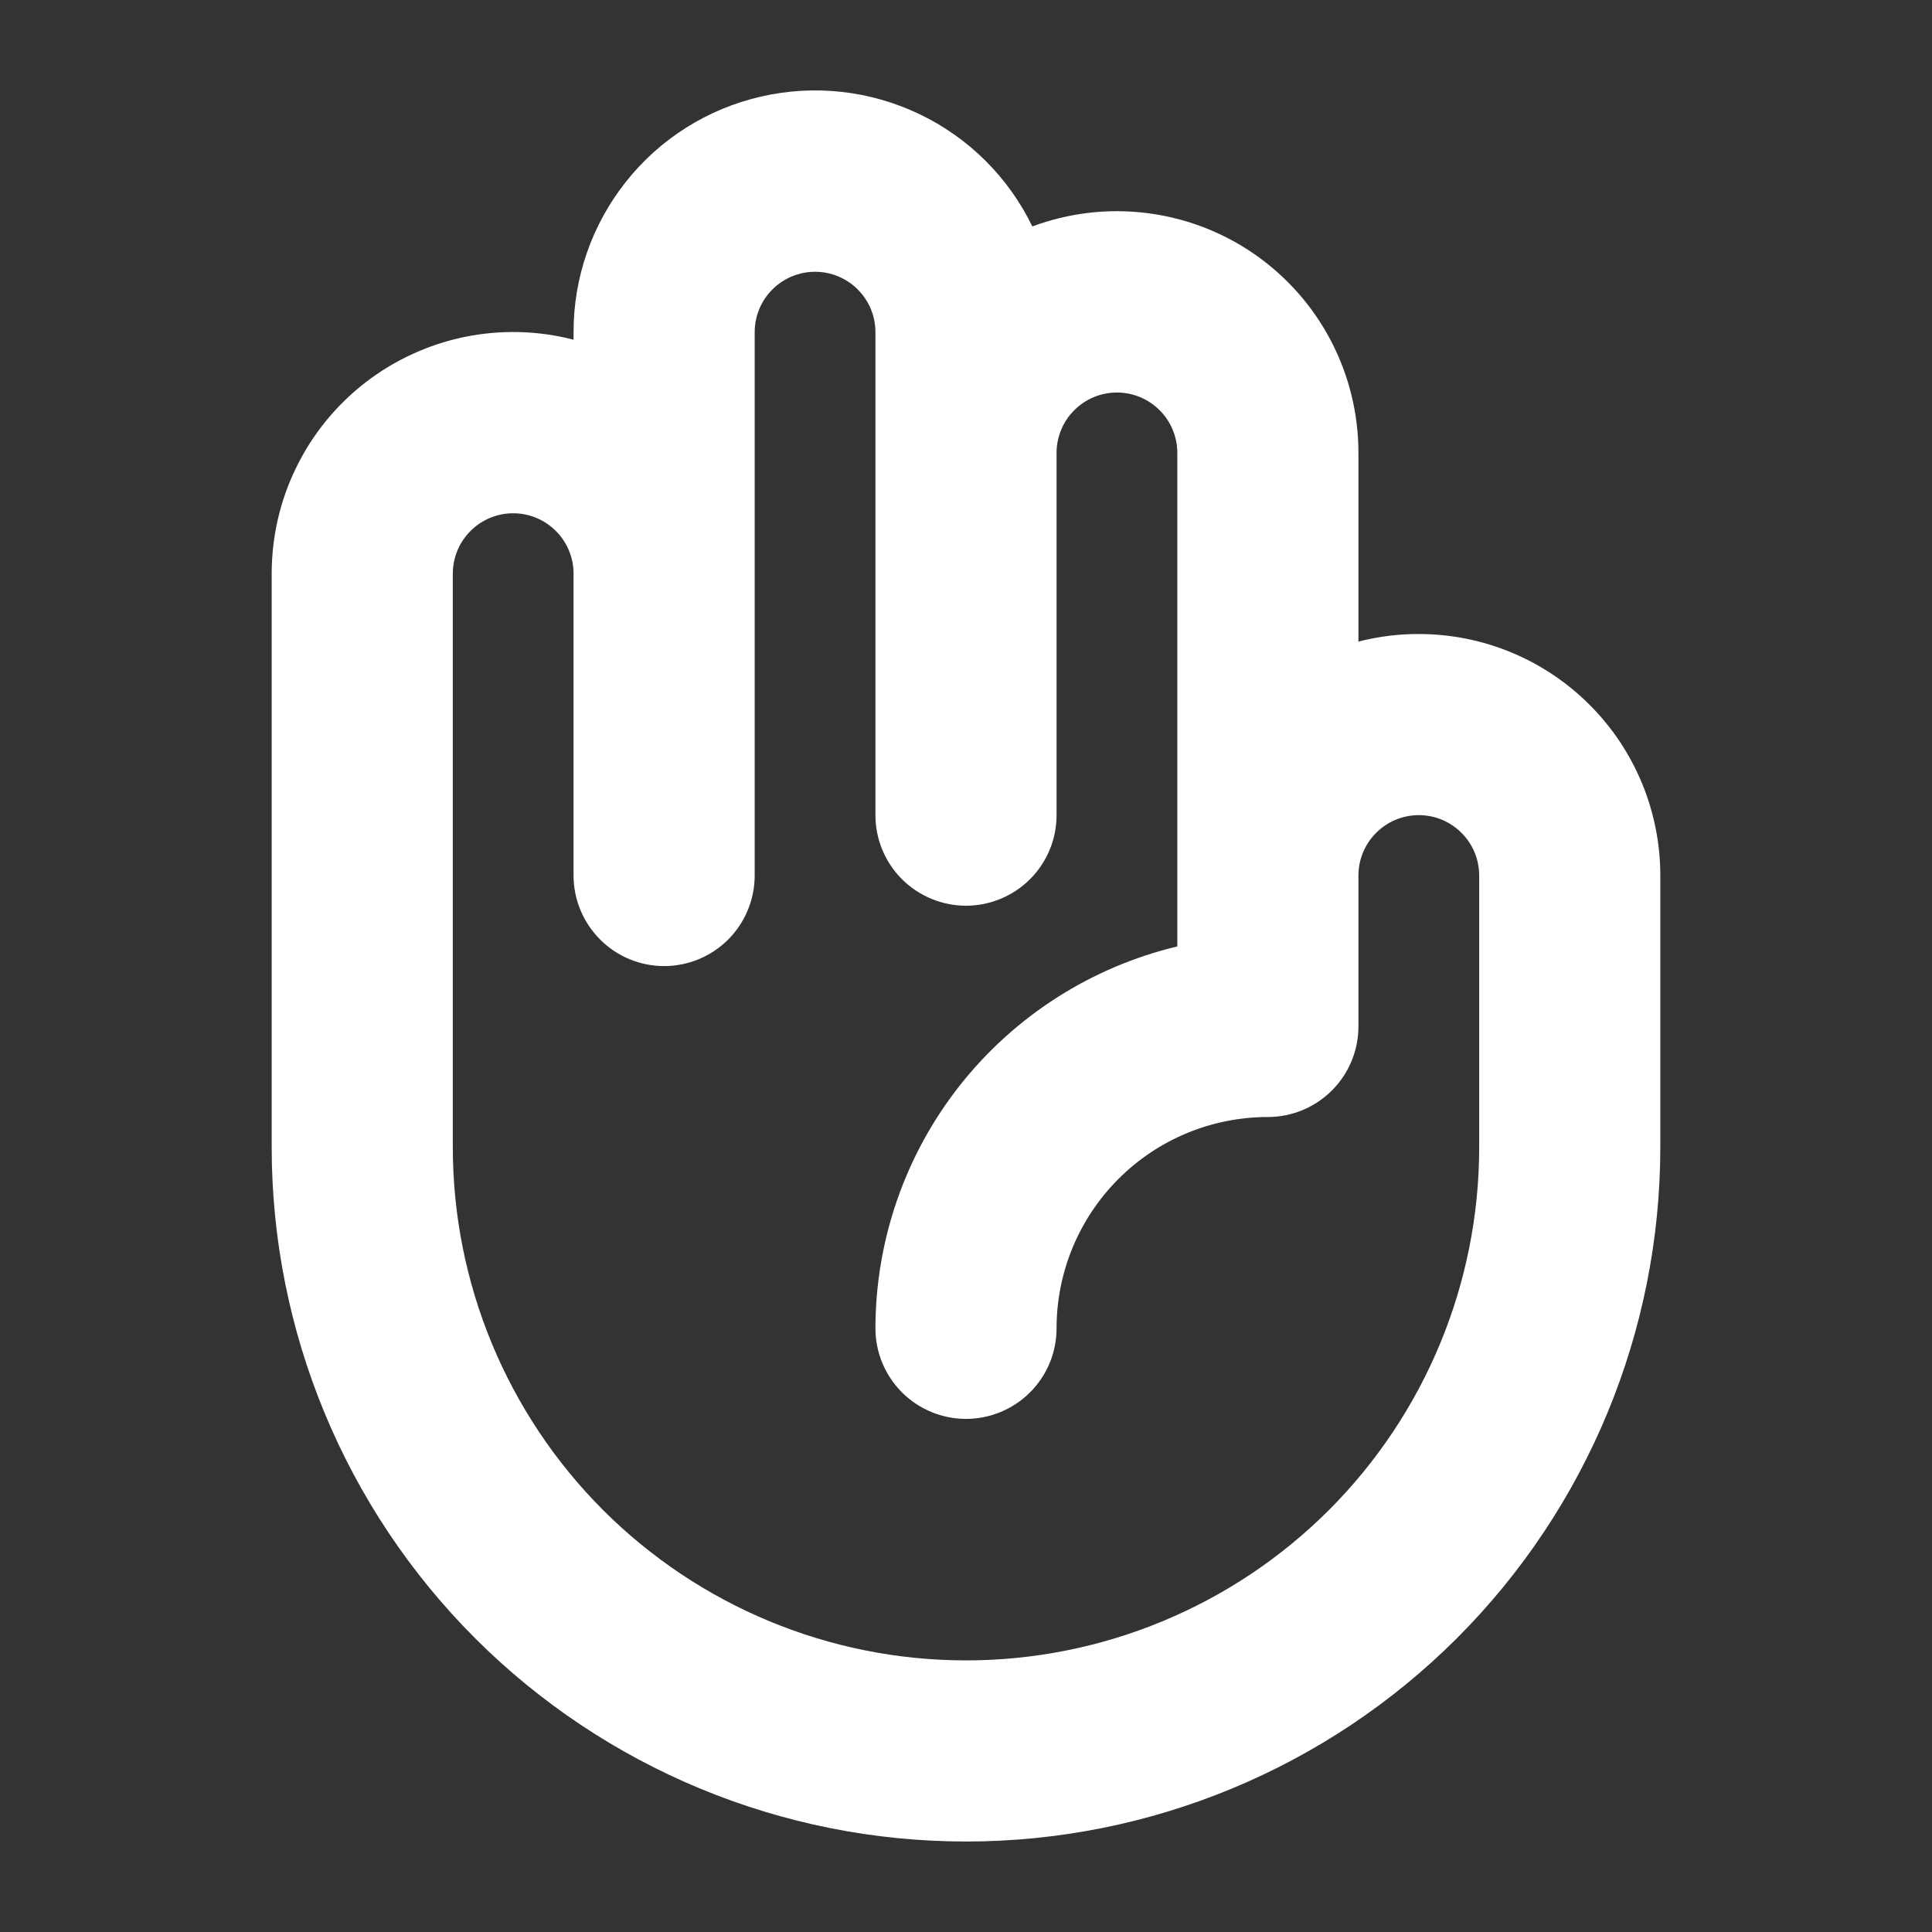 <svg width="24" height="24" viewBox="0 0 24 24" fill="none" xmlns="http://www.w3.org/2000/svg">
<rect x="0" y="0" width="24" height="24" fill="#333333" stroke="none"/>
<path d="M17.625 7.876C17.372 7.875 17.12 7.907 16.875 7.97V5.626C16.875 5.141 16.758 4.664 16.534 4.234C16.309 3.804 15.984 3.436 15.586 3.159C15.188 2.883 14.729 2.707 14.248 2.647C13.767 2.586 13.278 2.644 12.824 2.813C12.528 2.202 12.033 1.71 11.42 1.417C10.807 1.124 10.114 1.047 9.452 1.2C8.79 1.352 8.199 1.724 7.777 2.256C7.354 2.788 7.124 3.447 7.125 4.126V4.22C6.682 4.105 6.218 4.094 5.769 4.186C5.321 4.279 4.899 4.473 4.537 4.753C4.175 5.034 3.882 5.393 3.681 5.805C3.479 6.216 3.375 6.668 3.375 7.126V14.251C3.375 16.538 4.284 18.732 5.901 20.35C7.519 21.967 9.713 22.876 12 22.876C14.287 22.876 16.481 21.967 18.099 20.35C19.716 18.732 20.625 16.538 20.625 14.251V10.876C20.625 10.08 20.309 9.317 19.746 8.755C19.184 8.192 18.421 7.876 17.625 7.876ZM18.375 14.251C18.375 15.942 17.703 17.563 16.508 18.759C15.312 19.954 13.691 20.626 12 20.626C10.309 20.626 8.688 19.954 7.492 18.759C6.297 17.563 5.625 15.942 5.625 14.251V7.126C5.625 6.927 5.704 6.736 5.845 6.596C5.985 6.455 6.176 6.376 6.375 6.376C6.574 6.376 6.765 6.455 6.905 6.596C7.046 6.736 7.125 6.927 7.125 7.126V10.876C7.125 11.174 7.244 11.46 7.455 11.671C7.665 11.882 7.952 12.001 8.25 12.001C8.548 12.001 8.835 11.882 9.046 11.671C9.256 11.46 9.375 11.174 9.375 10.876V4.126C9.375 3.927 9.454 3.736 9.595 3.596C9.735 3.455 9.926 3.376 10.125 3.376C10.324 3.376 10.515 3.455 10.655 3.596C10.796 3.736 10.875 3.927 10.875 4.126V10.126C10.875 10.424 10.993 10.71 11.204 10.921C11.415 11.132 11.702 11.251 12 11.251C12.298 11.251 12.585 11.132 12.796 10.921C13.007 10.71 13.125 10.424 13.125 10.126V5.626C13.125 5.427 13.204 5.236 13.345 5.096C13.485 4.955 13.676 4.876 13.875 4.876C14.074 4.876 14.265 4.955 14.405 5.096C14.546 5.236 14.625 5.427 14.625 5.626V11.757C13.558 12.012 12.608 12.618 11.927 13.479C11.247 14.339 10.876 15.404 10.875 16.501C10.875 16.799 10.993 17.085 11.204 17.296C11.415 17.507 11.702 17.626 12 17.626C12.298 17.626 12.585 17.507 12.796 17.296C13.007 17.085 13.125 16.799 13.125 16.501C13.125 15.805 13.402 15.137 13.894 14.645C14.386 14.152 15.054 13.876 15.75 13.876C16.048 13.876 16.334 13.757 16.546 13.546C16.756 13.335 16.875 13.049 16.875 12.751V10.876C16.875 10.677 16.954 10.486 17.095 10.346C17.235 10.205 17.426 10.126 17.625 10.126C17.824 10.126 18.015 10.205 18.155 10.346C18.296 10.486 18.375 10.677 18.375 10.876V14.251Z" fill="white"/>
</svg>
